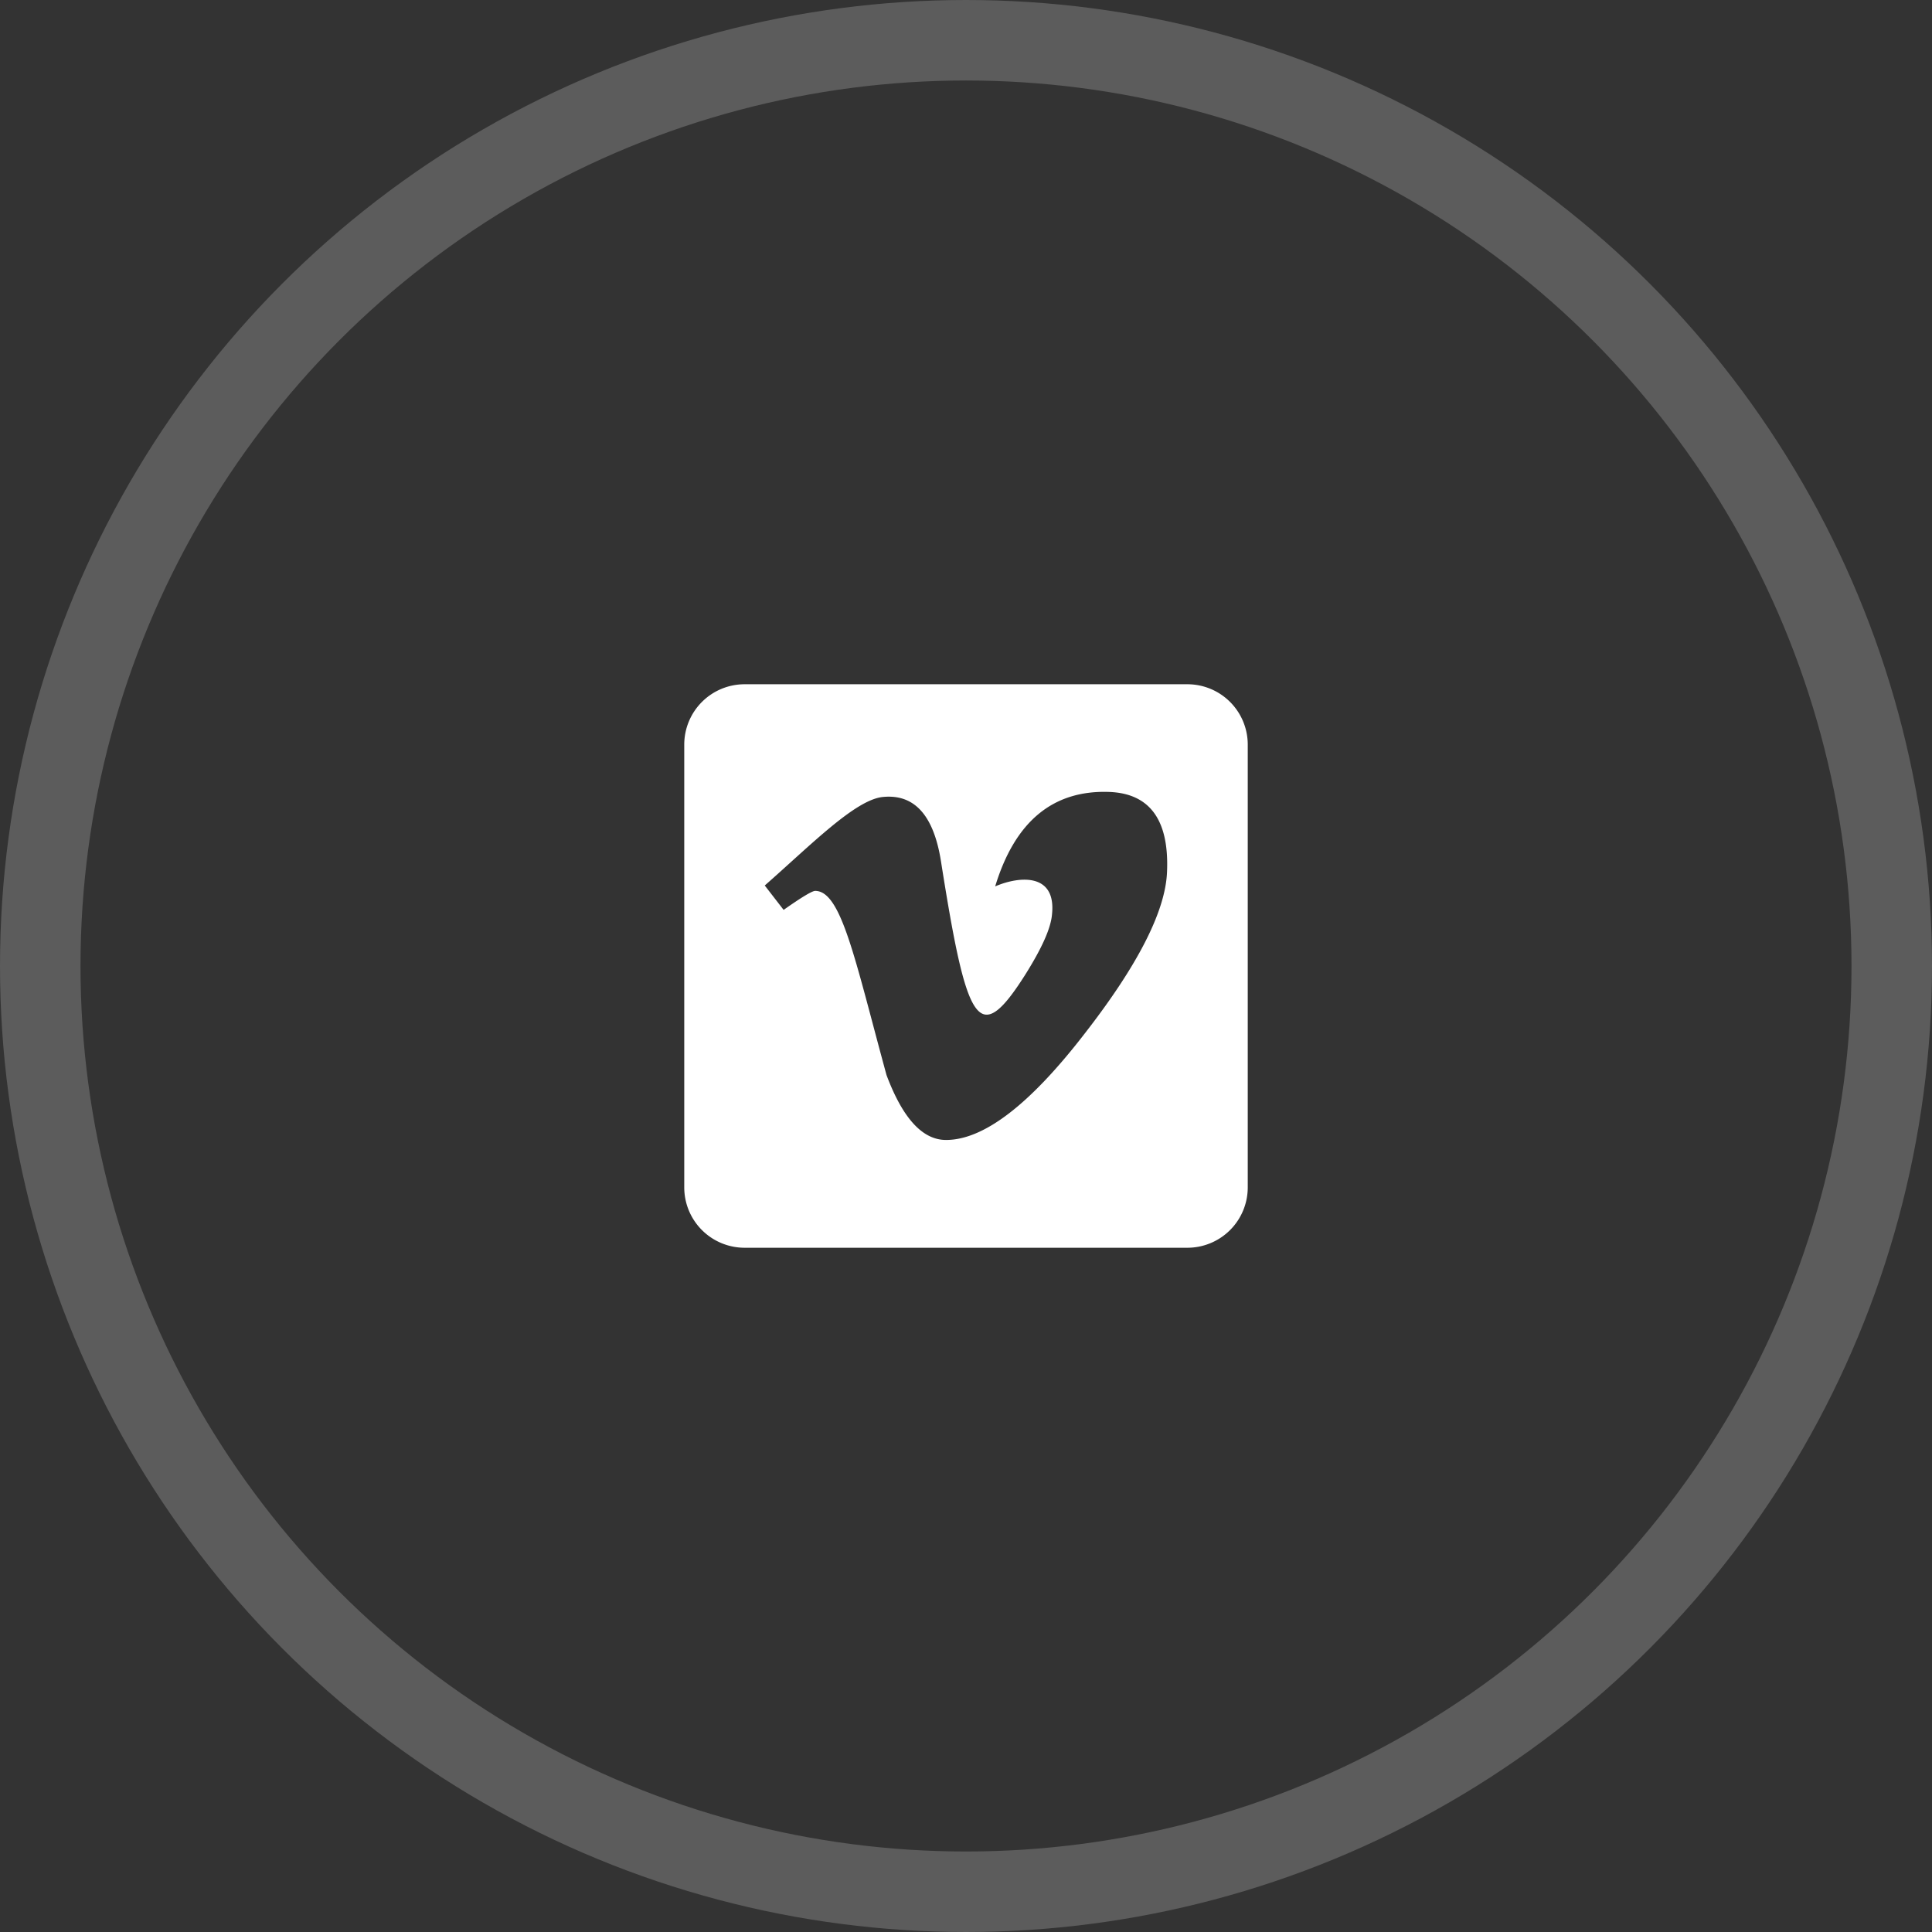 <svg width="48" height="48" xmlns="http://www.w3.org/2000/svg"><rect width="100%" height="100%" fill="#333333" stroke="none"/><g transform="translate(1 1)" fill="none" fill-rule="evenodd"><circle stroke="#FFF" stroke-width="2" opacity=".2" cx="23" cy="23" r="23"/><path d="M28.5 16h-11a1.5 1.5 0 00-1.5 1.5v11a1.5 1.5 0 001.5 1.5h11a1.5 1.5 0 001.5-1.5v-11a1.5 1.5 0 00-1.5-1.5zm-.506 4.675c-.044.972-.725 2.306-2.04 3.997-1.36 1.765-2.51 2.65-3.45 2.65-.585 0-1.076-.538-1.479-1.613-.787-2.884-1.122-4.575-1.772-4.575-.075 0-.337.157-.784.472L18 21c1.153-1.012 2.253-2.137 2.94-2.2.779-.075 1.257.456 1.438 1.597.64 4.05.925 4.662 2.088 2.828.418-.663.643-1.163.671-1.51.107-1.024-.8-.956-1.412-.693.49-1.61 1.431-2.39 2.816-2.347 1.028.031 1.512.7 1.453 2z" fill="#FFF" fill-rule="nonzero"/></g></svg>